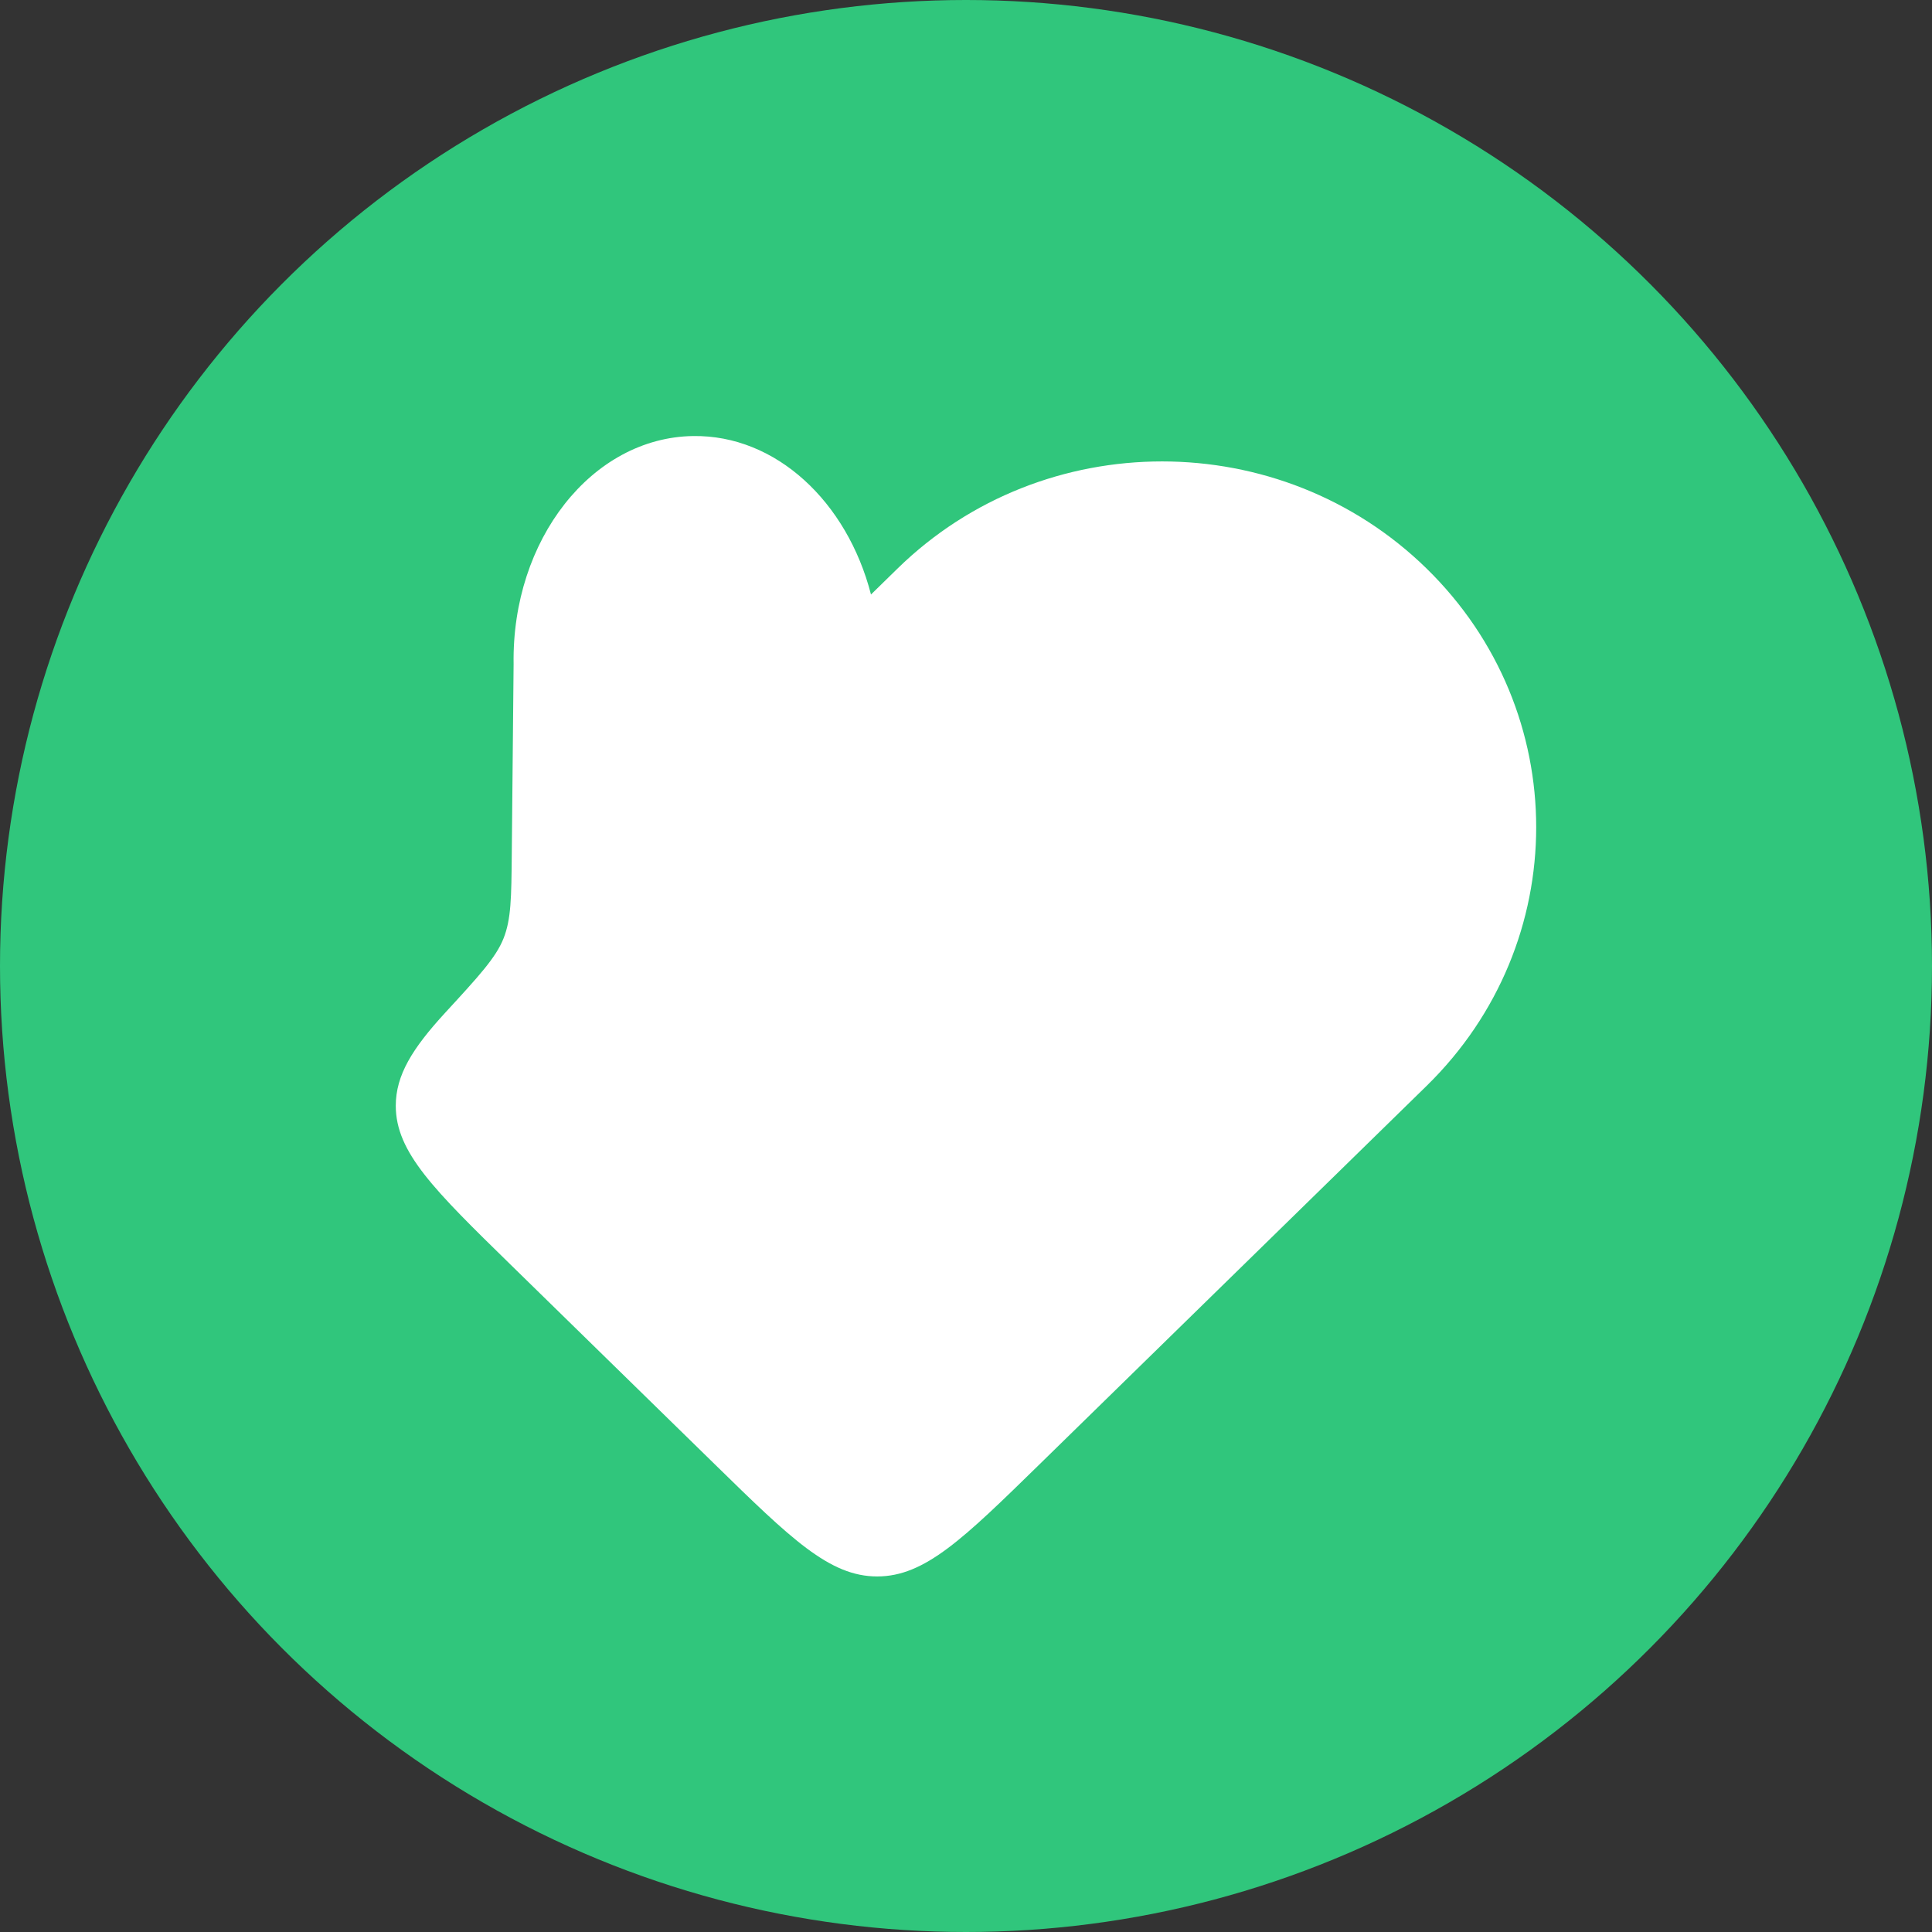 <svg width="260" height="260" viewBox="0 0 260 260" fill="none" xmlns="http://www.w3.org/2000/svg">
<rect x="0" y="0" width="260" height="260" fill="#333333" stroke="none"/>
<circle cx="130" cy="130" r="130" fill="#30C67C"/>
<path fillRule="evenodd" clipRule="evenodd" d="M96.139 197.004L68.753 170.229C58.426 160.131 53.262 155.082 53.262 148.808C53.262 144.692 55.485 141.103 59.931 136.268C64.468 131.336 66.736 128.87 67.762 126.29C68.789 123.711 68.817 120.81 68.872 115.007L69.119 89.367C68.856 72.624 79.666 58.886 93.265 58.681C104.426 58.513 113.997 67.516 117.214 80.006L120.785 76.514C140.447 57.29 172.326 57.29 191.988 76.514C211.649 95.739 211.649 126.907 191.988 146.131L139.955 197.004C129.628 207.102 124.464 212.151 118.047 212.151C111.63 212.151 106.466 207.102 96.139 197.004ZM83.805 142.107C86.027 139.835 89.671 139.794 91.944 142.016L124.806 174.146C127.079 176.369 127.12 180.012 124.898 182.285C122.676 184.558 119.032 184.599 116.759 182.377L83.897 150.246C81.624 148.024 81.583 144.38 83.805 142.107Z" fill="white"/>
</svg>
